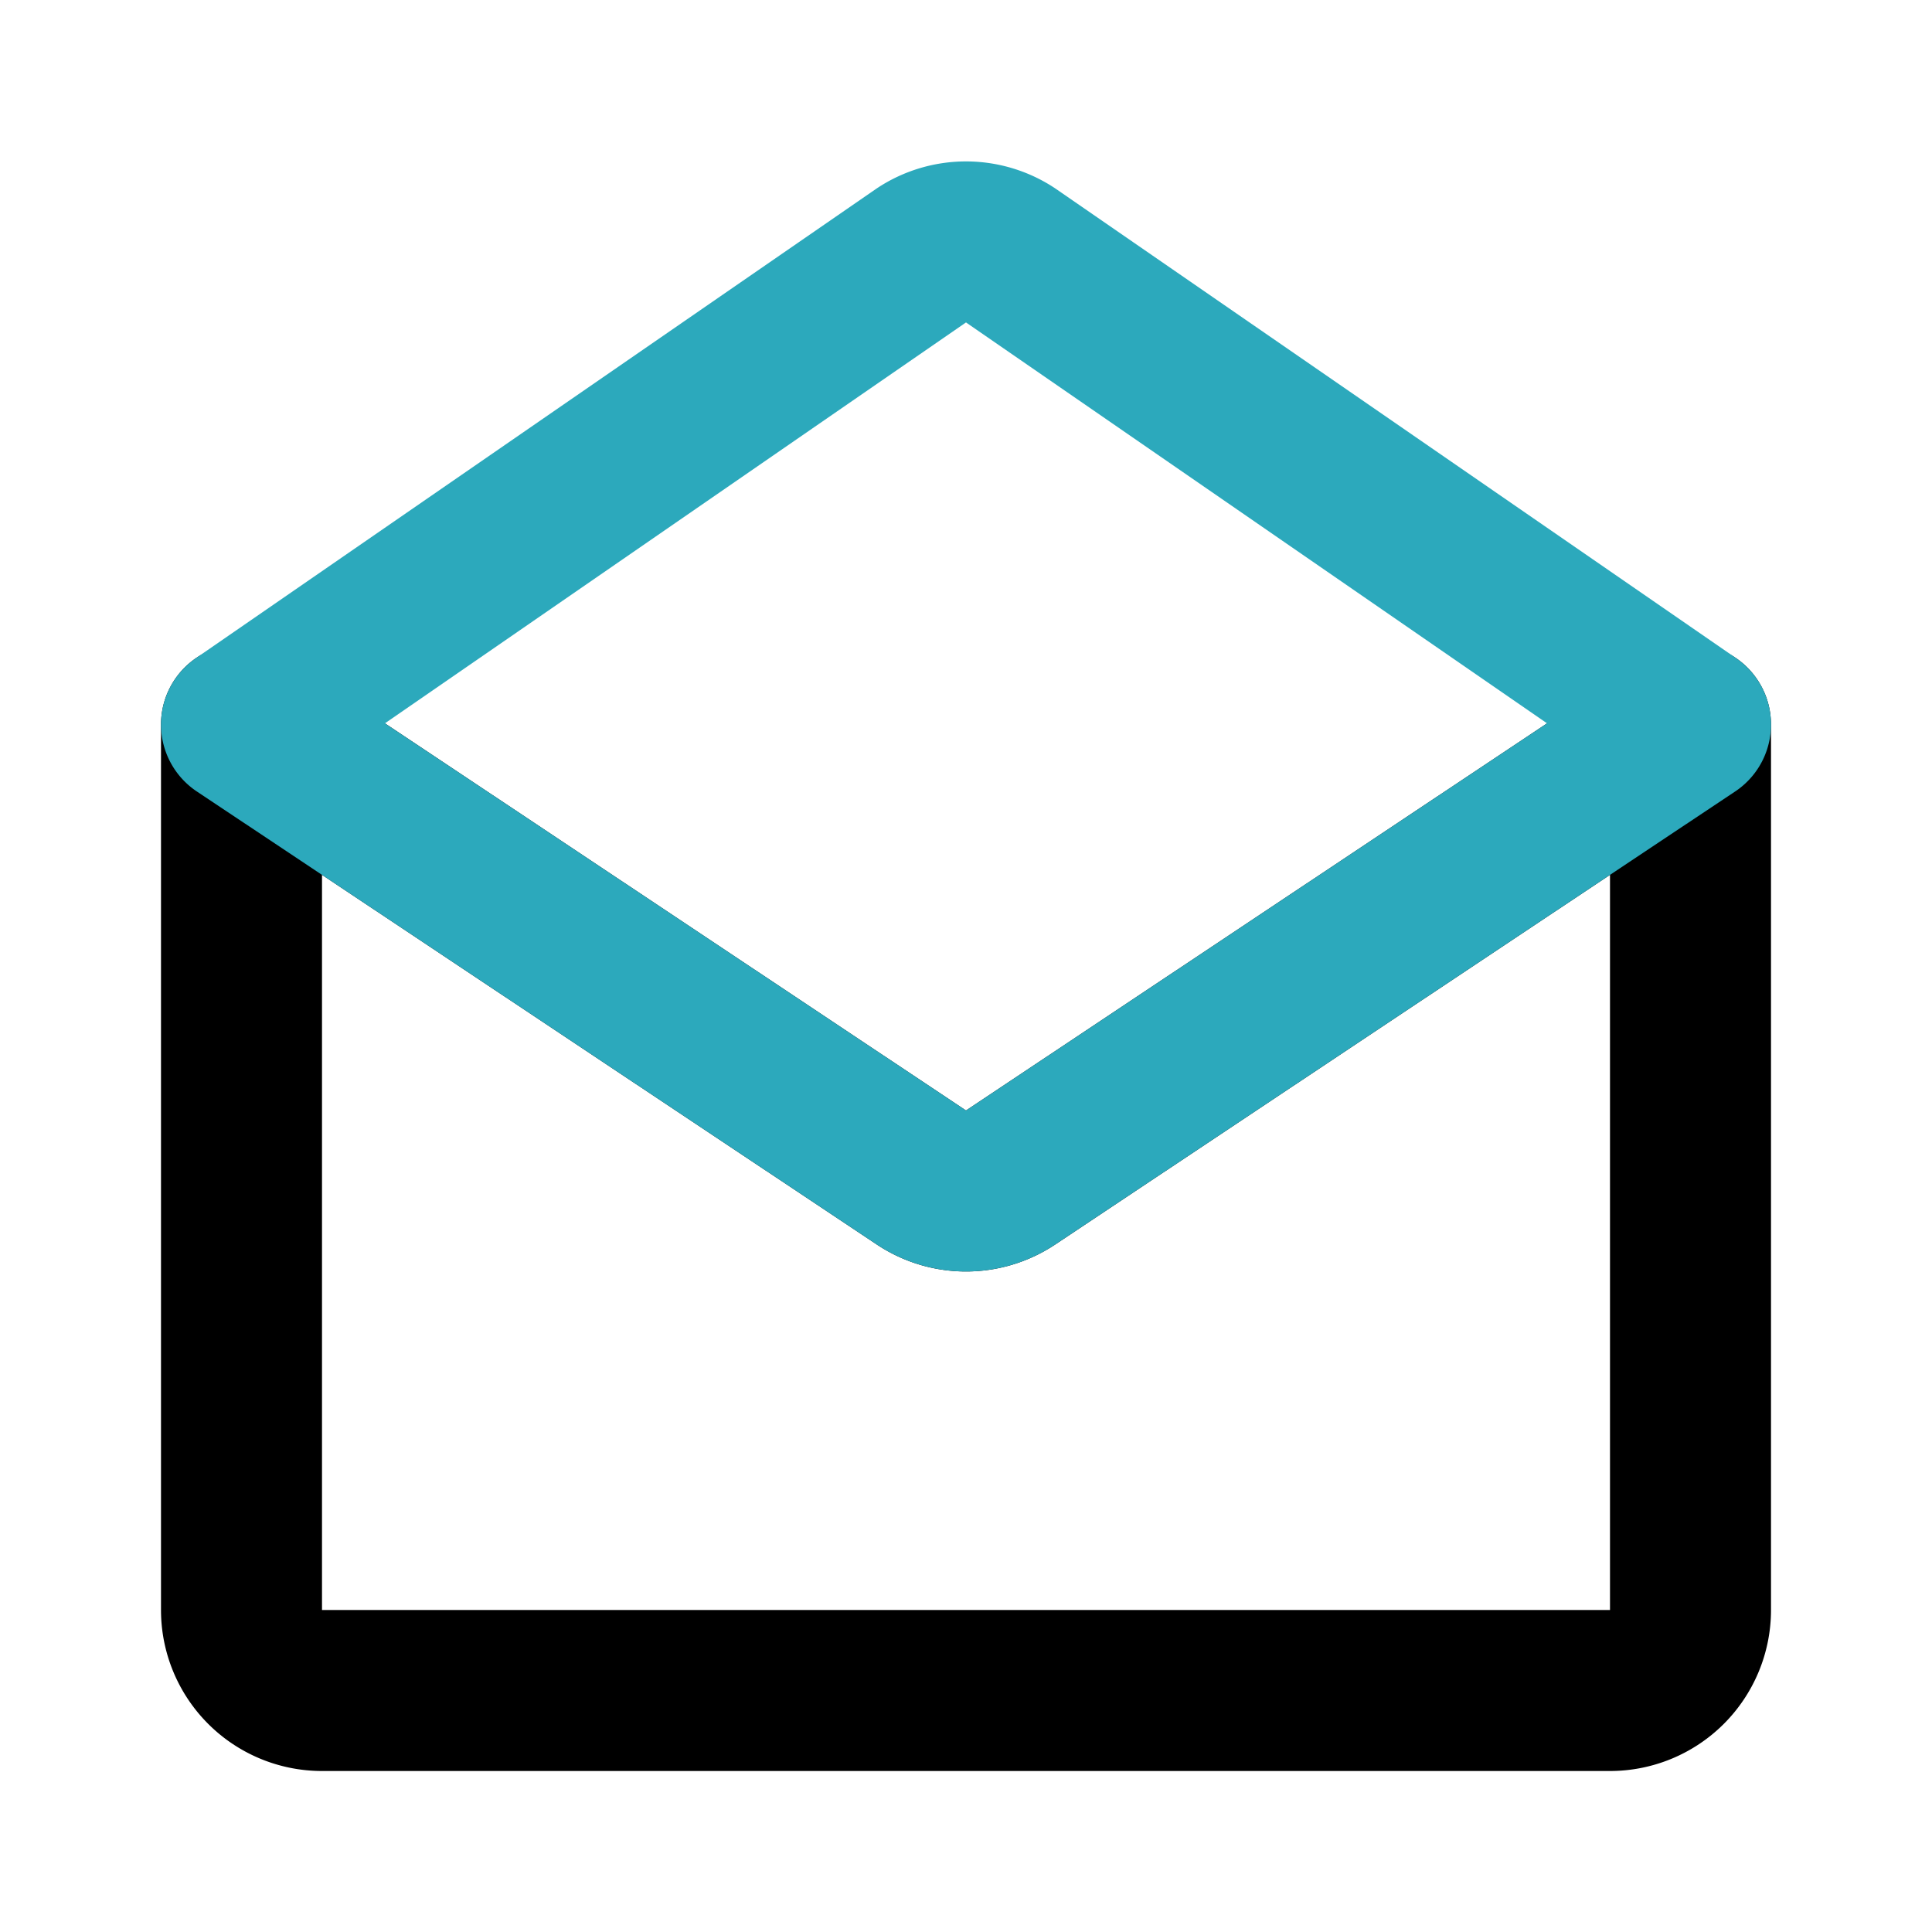 <?xml version="1.0" encoding="utf-8"?><!-- Скачано с сайта svg4.ru / Downloaded from svg4.ru -->
<svg fill="#000000" width="800px" height="800px" viewBox="0 0 24 24" id="open-email" data-name="Line Color" xmlns="http://www.w3.org/2000/svg" class="icon line-color"><path id="primary" d="M12.55,14.63,21,9V20a1,1,0,0,1-1,1H4a1,1,0,0,1-1-1V9l8.45,5.63A1,1,0,0,0,12.55,14.63Z" style="fill: none; stroke: rgb(0, 0, 0); stroke-linecap: round; stroke-linejoin: round; stroke-width: 2;"></path><path id="secondary" d="M12.55,3.17a1,1,0,0,0-1.1,0L3,9l8.45,5.63a1,1,0,0,0,1.1,0L21,9Z" style="fill: none; stroke: rgb(44, 169, 188); stroke-linecap: round; stroke-linejoin: round; stroke-width: 2;"></path></svg>